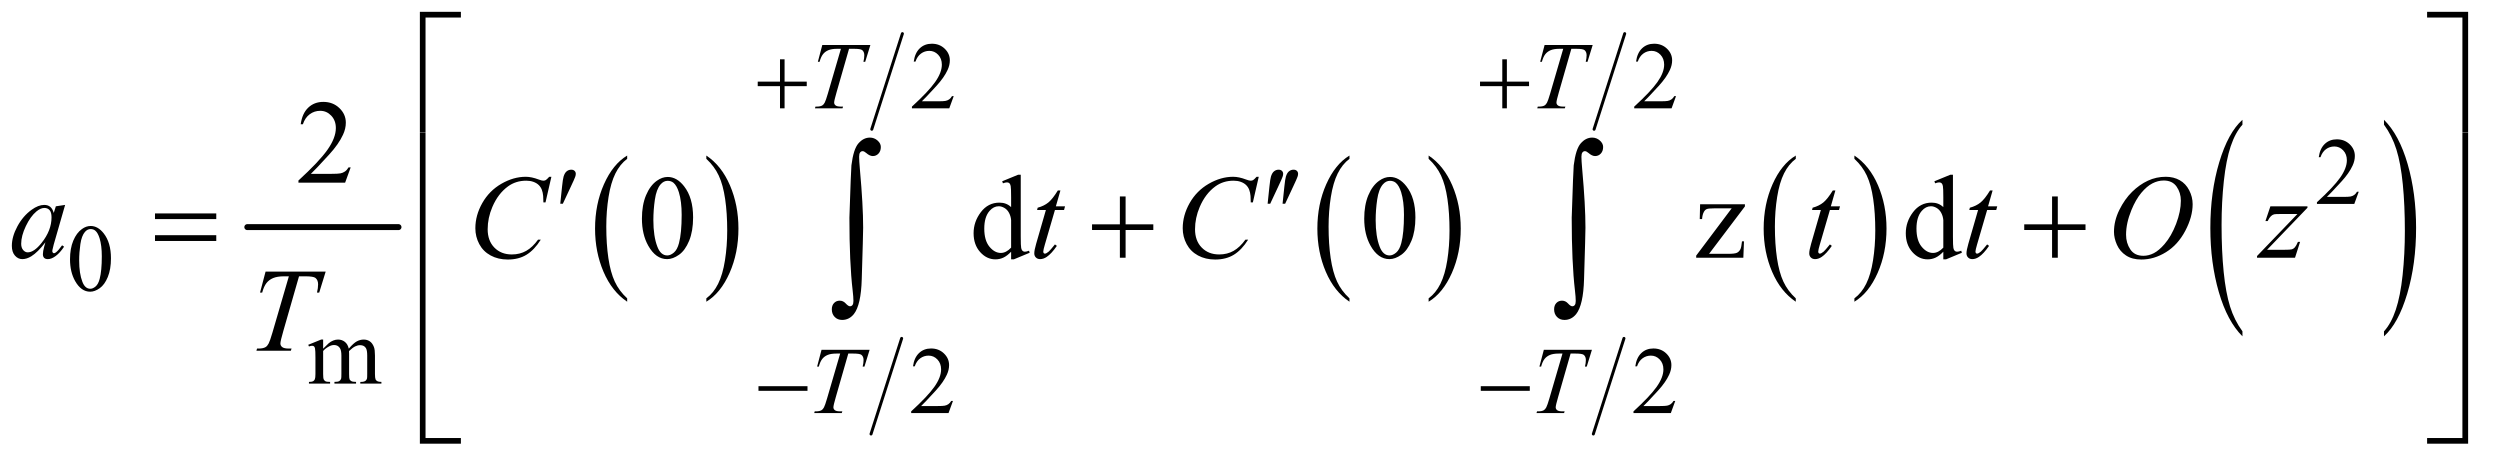 <?xml version="1.0" encoding="UTF-8"?>
<!DOCTYPE svg PUBLIC '-//W3C//DTD SVG 1.0//EN'
          'http://www.w3.org/TR/2001/REC-SVG-20010904/DTD/svg10.dtd'>
<svg stroke-dasharray="none" shape-rendering="auto" xmlns="http://www.w3.org/2000/svg" font-family="'Dialog'" text-rendering="auto" width="328" fill-opacity="1" color-interpolation="auto" color-rendering="auto" preserveAspectRatio="xMidYMid meet" font-size="12px" viewBox="0 0 328 61" fill="black" xmlns:xlink="http://www.w3.org/1999/xlink" stroke="black" image-rendering="auto" stroke-miterlimit="10" stroke-linecap="square" stroke-linejoin="miter" font-style="normal" stroke-width="1" height="61" stroke-dashoffset="0" font-weight="normal" stroke-opacity="1"
><!--Generated by the Batik Graphics2D SVG Generator--><defs id="genericDefs"
  /><g
  ><defs id="defs1"
    ><clipPath clipPathUnits="userSpaceOnUse" id="clipPath1"
      ><path d="M1.081 1.429 L208.936 1.429 L208.936 39.622 L1.081 39.622 L1.081 1.429 Z"
      /></clipPath
      ><clipPath clipPathUnits="userSpaceOnUse" id="clipPath2"
      ><path d="M34.551 45.645 L34.551 1265.886 L6675.261 1265.886 L6675.261 45.645 Z"
      /></clipPath
    ></defs
    ><g stroke-width="16" transform="scale(1.576,1.576) translate(-1.081,-1.429) matrix(0.031,0,0,0.031,0,0)" stroke-linejoin="round" stroke-linecap="round"
    ><line y2="656" fill="none" x1="699" clip-path="url(#clipPath2)" x2="1105" y1="656"
    /></g
    ><g transform="matrix(0.049,0,0,0.049,-1.704,-2.251)"
    ><path d="M1714.062 844.781 L1714.062 853.797 Q1673.406 826.516 1650.742 773.703 Q1628.078 720.891 1628.078 658.125 Q1628.078 592.828 1651.914 539.18 Q1675.75 485.531 1714.062 462.438 L1714.062 471.25 Q1694.906 485.531 1682.602 510.305 Q1670.297 535.078 1664.219 573.188 Q1658.141 611.297 1658.141 652.656 Q1658.141 699.484 1663.75 737.273 Q1669.359 775.062 1680.883 799.945 Q1692.406 824.828 1714.062 844.781 Z" stroke="none" clip-path="url(#clipPath2)"
    /></g
    ><g transform="matrix(0.049,0,0,0.049,-1.704,-2.251)"
    ><path d="M1926.016 471.25 L1926.016 462.438 Q1966.656 489.516 1989.32 542.32 Q2011.984 595.125 2011.984 657.906 Q2011.984 723.203 1988.156 776.953 Q1964.328 830.703 1926.016 853.797 L1926.016 844.781 Q1945.328 830.5 1957.633 805.727 Q1969.938 780.953 1975.93 742.945 Q1981.922 704.938 1981.922 663.375 Q1981.922 616.75 1976.398 578.852 Q1970.875 540.953 1959.266 516.078 Q1947.656 491.203 1926.016 471.25 Z" stroke="none" clip-path="url(#clipPath2)"
    /></g
    ><g stroke-width="8" transform="matrix(0.049,0,0,0.049,-1.704,-2.251)" stroke-linejoin="round" stroke-linecap="round"
    ><line y2="1208" fill="none" x1="2449" clip-path="url(#clipPath2)" x2="2367" y1="952"
    /></g
    ><g stroke-width="8" transform="matrix(0.049,0,0,0.049,-1.704,-2.251)" stroke-linejoin="round" stroke-linecap="round"
    ><line y2="392" fill="none" x1="2451" clip-path="url(#clipPath2)" x2="2369" y1="136"
    /></g
    ><g transform="matrix(0.049,0,0,0.049,-1.704,-2.251)"
    ><path d="M3648.062 844.781 L3648.062 853.797 Q3607.406 826.516 3584.742 773.703 Q3562.078 720.891 3562.078 658.125 Q3562.078 592.828 3585.914 539.18 Q3609.75 485.531 3648.062 462.438 L3648.062 471.25 Q3628.906 485.531 3616.602 510.305 Q3604.297 535.078 3598.219 573.188 Q3592.141 611.297 3592.141 652.656 Q3592.141 699.484 3597.75 737.273 Q3603.359 775.062 3614.883 799.945 Q3626.406 824.828 3648.062 844.781 Z" stroke="none" clip-path="url(#clipPath2)"
    /></g
    ><g transform="matrix(0.049,0,0,0.049,-1.704,-2.251)"
    ><path d="M3860.016 471.25 L3860.016 462.438 Q3900.656 489.516 3923.32 542.32 Q3945.984 595.125 3945.984 657.906 Q3945.984 723.203 3922.156 776.953 Q3898.328 830.703 3860.016 853.797 L3860.016 844.781 Q3879.328 830.5 3891.633 805.727 Q3903.938 780.953 3909.93 742.945 Q3915.922 704.938 3915.922 663.375 Q3915.922 616.75 3910.398 578.852 Q3904.875 540.953 3893.266 516.078 Q3881.656 491.203 3860.016 471.25 Z" stroke="none" clip-path="url(#clipPath2)"
    /></g
    ><g transform="matrix(0.049,0,0,0.049,-1.704,-2.251)"
    ><path d="M4843.062 844.781 L4843.062 853.797 Q4802.406 826.516 4779.742 773.703 Q4757.078 720.891 4757.078 658.125 Q4757.078 592.828 4780.914 539.18 Q4804.75 485.531 4843.062 462.438 L4843.062 471.25 Q4823.906 485.531 4811.602 510.305 Q4799.297 535.078 4793.219 573.188 Q4787.141 611.297 4787.141 652.656 Q4787.141 699.484 4792.75 737.273 Q4798.359 775.062 4809.883 799.945 Q4821.406 824.828 4843.062 844.781 Z" stroke="none" clip-path="url(#clipPath2)"
    /></g
    ><g transform="matrix(0.049,0,0,0.049,-1.704,-2.251)"
    ><path d="M5000.016 471.25 L5000.016 462.438 Q5040.656 489.516 5063.32 542.32 Q5085.984 595.125 5085.984 657.906 Q5085.984 723.203 5062.156 776.953 Q5038.328 830.703 5000.016 853.797 L5000.016 844.781 Q5019.328 830.5 5031.633 805.727 Q5043.938 780.953 5049.93 742.945 Q5055.922 704.938 5055.922 663.375 Q5055.922 616.75 5050.398 578.852 Q5044.875 540.953 5033.266 516.078 Q5021.656 491.203 5000.016 471.25 Z" stroke="none" clip-path="url(#clipPath2)"
    /></g
    ><g stroke-width="8" transform="matrix(0.049,0,0,0.049,-1.704,-2.251)" stroke-linejoin="round" stroke-linecap="round"
    ><line y2="1208" fill="none" x1="4383" clip-path="url(#clipPath2)" x2="4301" y1="952"
    /></g
    ><g stroke-width="8" transform="matrix(0.049,0,0,0.049,-1.704,-2.251)" stroke-linejoin="round" stroke-linecap="round"
    ><line y2="392" fill="none" x1="4385" clip-path="url(#clipPath2)" x2="4303" y1="136"
    /></g
    ><g transform="matrix(0.049,0,0,0.049,-1.704,-2.251)"
    ><path d="M6039.062 933.109 L6039.062 946.484 Q5998.406 906.047 5975.742 827.82 Q5953.078 749.594 5953.078 656.594 Q5953.078 559.859 5976.914 480.391 Q6000.75 400.922 6039.062 366.703 L6039.062 379.766 Q6019.906 400.922 6007.602 437.625 Q5995.297 474.328 5989.219 530.781 Q5983.141 587.234 5983.141 648.5 Q5983.141 717.859 5988.75 773.852 Q5994.359 829.844 6005.883 866.703 Q6017.406 903.562 6039.062 933.109 Z" stroke="none" clip-path="url(#clipPath2)"
    /></g
    ><g transform="matrix(0.049,0,0,0.049,-1.704,-2.251)"
    ><path d="M6418.016 379.766 L6418.016 366.703 Q6458.656 406.828 6481.32 485.055 Q6503.984 563.281 6503.984 656.281 Q6503.984 753.016 6480.156 832.641 Q6456.328 912.266 6418.016 946.484 L6418.016 933.109 Q6437.328 911.953 6449.633 875.25 Q6461.938 838.547 6467.93 782.25 Q6473.922 725.953 6473.922 664.375 Q6473.922 595.312 6468.398 539.172 Q6462.875 483.031 6451.266 446.172 Q6439.656 409.312 6418.016 379.766 Z" stroke="none" clip-path="url(#clipPath2)"
    /></g
    ><g transform="matrix(0.049,0,0,0.049,-1.704,-2.251)"
    ><path d="M2588.375 303.375 L2576.5 336 L2476.5 336 L2476.5 331.375 Q2520.625 291.125 2538.625 265.625 Q2556.625 240.125 2556.625 219 Q2556.625 202.875 2546.75 192.5 Q2536.875 182.125 2523.125 182.125 Q2510.625 182.125 2500.688 189.438 Q2490.75 196.75 2486 210.875 L2481.375 210.875 Q2484.5 187.75 2497.438 175.375 Q2510.375 163 2529.75 163 Q2550.375 163 2564.188 176.25 Q2578 189.5 2578 207.5 Q2578 220.375 2572 233.25 Q2562.75 253.5 2542 276.125 Q2510.875 310.125 2503.125 317.125 L2547.375 317.125 Q2560.875 317.125 2566.312 316.125 Q2571.75 315.125 2576.125 312.062 Q2580.5 309 2583.75 303.375 L2588.375 303.375 ZM4522.375 303.375 L4510.5 336 L4410.5 336 L4410.5 331.375 Q4454.625 291.125 4472.625 265.625 Q4490.625 240.125 4490.625 219 Q4490.625 202.875 4480.75 192.5 Q4470.875 182.125 4457.125 182.125 Q4444.625 182.125 4434.688 189.438 Q4424.75 196.75 4420 210.875 L4415.375 210.875 Q4418.5 187.75 4431.438 175.375 Q4444.375 163 4463.75 163 Q4484.375 163 4498.188 176.25 Q4512 189.5 4512 207.5 Q4512 220.375 4506 233.25 Q4496.75 253.5 4476 276.125 Q4444.875 310.125 4437.125 317.125 L4481.375 317.125 Q4494.875 317.125 4500.312 316.125 Q4505.75 315.125 4510.125 312.062 Q4514.5 309 4517.75 303.375 L4522.375 303.375 Z" stroke="none" clip-path="url(#clipPath2)"
    /></g
    ><g transform="matrix(0.049,0,0,0.049,-1.704,-2.251)"
    ><path d="M6350.375 559.375 L6338.5 592 L6238.5 592 L6238.5 587.375 Q6282.625 547.125 6300.625 521.625 Q6318.625 496.125 6318.625 475 Q6318.625 458.875 6308.75 448.5 Q6298.875 438.125 6285.125 438.125 Q6272.625 438.125 6262.688 445.438 Q6252.75 452.75 6248 466.875 L6243.375 466.875 Q6246.5 443.75 6259.438 431.375 Q6272.375 419 6291.75 419 Q6312.375 419 6326.188 432.25 Q6340 445.5 6340 463.5 Q6340 476.375 6334 489.25 Q6324.75 509.5 6304 532.125 Q6272.875 566.125 6265.125 573.125 L6309.375 573.125 Q6322.875 573.125 6328.312 572.125 Q6333.75 571.125 6338.125 568.062 Q6342.5 565 6345.75 559.375 L6350.375 559.375 Z" stroke="none" clip-path="url(#clipPath2)"
    /></g
    ><g transform="matrix(0.049,0,0,0.049,-1.704,-2.251)"
    ><path d="M222.25 740.25 Q222.25 711.25 231 690.312 Q239.75 669.375 254.25 659.125 Q265.5 651 277.5 651 Q297 651 312.5 670.875 Q331.875 695.5 331.875 737.625 Q331.875 767.125 323.375 787.75 Q314.875 808.375 301.688 817.688 Q288.5 827 276.25 827 Q252 827 235.875 798.375 Q222.25 774.25 222.25 740.25 ZM246.75 743.375 Q246.75 778.375 255.375 800.5 Q262.5 819.125 276.625 819.125 Q283.375 819.125 290.625 813.062 Q297.875 807 301.625 792.75 Q307.375 771.25 307.375 732.125 Q307.375 703.125 301.375 683.75 Q296.875 669.375 289.75 663.375 Q284.625 659.25 277.375 659.25 Q268.875 659.25 262.25 666.875 Q253.25 677.25 250 699.5 Q246.75 721.75 246.75 743.375 Z" stroke="none" clip-path="url(#clipPath2)"
    /></g
    ><g transform="matrix(0.049,0,0,0.049,-1.704,-2.251)"
    ><path d="M900 979.5 Q912.5 967 914.75 965.125 Q920.375 960.375 926.875 957.75 Q933.375 955.125 939.75 955.125 Q950.5 955.125 958.25 961.375 Q966 967.625 968.625 979.5 Q981.5 964.5 990.375 959.812 Q999.25 955.125 1008.625 955.125 Q1017.75 955.125 1024.812 959.812 Q1031.875 964.5 1036 975.125 Q1038.75 982.375 1038.75 997.875 L1038.75 1047.125 Q1038.75 1057.875 1040.375 1061.875 Q1041.625 1064.625 1045 1066.562 Q1048.375 1068.5 1056 1068.5 L1056 1073 L999.5 1073 L999.5 1068.5 L1001.875 1068.5 Q1009.25 1068.5 1013.375 1065.625 Q1016.25 1063.625 1017.5 1059.25 Q1018 1057.125 1018 1047.125 L1018 997.875 Q1018 983.875 1014.625 978.125 Q1009.75 970.125 999 970.125 Q992.375 970.125 985.688 973.438 Q979 976.75 969.5 985.75 L969.25 987.125 L969.5 992.5 L969.5 1047.125 Q969.5 1058.875 970.812 1061.75 Q972.125 1064.625 975.75 1066.562 Q979.375 1068.5 988.125 1068.5 L988.125 1073 L930.25 1073 L930.25 1068.5 Q939.75 1068.5 943.312 1066.25 Q946.875 1064 948.25 1059.5 Q948.875 1057.375 948.875 1047.125 L948.875 997.875 Q948.875 983.875 944.75 977.75 Q939.25 969.75 929.375 969.75 Q922.625 969.75 916 973.375 Q905.625 978.875 900 985.75 L900 1047.125 Q900 1058.375 901.562 1061.75 Q903.125 1065.125 906.188 1066.812 Q909.25 1068.5 918.625 1068.5 L918.625 1073 L862 1073 L862 1068.5 Q869.875 1068.5 873 1066.812 Q876.125 1065.125 877.75 1061.438 Q879.375 1057.75 879.375 1047.125 L879.375 1003.375 Q879.375 984.5 878.25 979 Q877.375 974.875 875.5 973.312 Q873.625 971.75 870.375 971.75 Q866.875 971.75 862 973.625 L860.125 969.125 L894.625 955.125 L900 955.125 L900 979.5 Z" stroke="none" clip-path="url(#clipPath2)"
    /></g
    ><g transform="matrix(0.049,0,0,0.049,-1.704,-2.251)"
    ><path d="M2586.375 1119.375 L2574.5 1152 L2474.5 1152 L2474.5 1147.375 Q2518.625 1107.125 2536.625 1081.625 Q2554.625 1056.125 2554.625 1035 Q2554.625 1018.875 2544.75 1008.5 Q2534.875 998.125 2521.125 998.125 Q2508.625 998.125 2498.688 1005.438 Q2488.75 1012.75 2484 1026.875 L2479.375 1026.875 Q2482.5 1003.75 2495.438 991.375 Q2508.375 979 2527.75 979 Q2548.375 979 2562.188 992.25 Q2576 1005.5 2576 1023.5 Q2576 1036.375 2570 1049.25 Q2560.75 1069.5 2540 1092.125 Q2508.875 1126.125 2501.125 1133.125 L2545.375 1133.125 Q2558.875 1133.125 2564.312 1132.125 Q2569.75 1131.125 2574.125 1128.062 Q2578.5 1125 2581.75 1119.375 L2586.375 1119.375 ZM4520.375 1119.375 L4508.5 1152 L4408.5 1152 L4408.5 1147.375 Q4452.625 1107.125 4470.625 1081.625 Q4488.625 1056.125 4488.625 1035 Q4488.625 1018.875 4478.75 1008.5 Q4468.875 998.125 4455.125 998.125 Q4442.625 998.125 4432.688 1005.438 Q4422.75 1012.75 4418 1026.875 L4413.375 1026.875 Q4416.5 1003.75 4429.438 991.375 Q4442.375 979 4461.75 979 Q4482.375 979 4496.188 992.25 Q4510 1005.5 4510 1023.5 Q4510 1036.375 4504 1049.25 Q4494.75 1069.5 4474 1092.125 Q4442.875 1126.125 4435.125 1133.125 L4479.375 1133.125 Q4492.875 1133.125 4498.312 1132.125 Q4503.75 1131.125 4508.125 1128.062 Q4512.5 1125 4515.75 1119.375 L4520.375 1119.375 Z" stroke="none" clip-path="url(#clipPath2)"
    /></g
    ><g transform="matrix(0.049,0,0,0.049,-1.704,-2.251)"
    ><path d="M973.719 494.219 L958.875 535 L833.875 535 L833.875 529.219 Q889.031 478.906 911.531 447.031 Q934.031 415.156 934.031 388.75 Q934.031 368.594 921.688 355.625 Q909.344 342.656 892.156 342.656 Q876.531 342.656 864.109 351.797 Q851.688 360.938 845.75 378.594 L839.969 378.594 Q843.875 349.688 860.047 334.219 Q876.219 318.75 900.438 318.75 Q926.219 318.75 943.484 335.312 Q960.75 351.875 960.75 374.375 Q960.75 390.469 953.25 406.562 Q941.688 431.875 915.75 460.156 Q876.844 502.656 867.156 511.406 L922.469 511.406 Q939.344 511.406 946.141 510.156 Q952.938 508.906 958.406 505.078 Q963.875 501.25 967.938 494.219 L973.719 494.219 Z" stroke="none" clip-path="url(#clipPath2)"
    /></g
    ><g transform="matrix(0.049,0,0,0.049,-1.704,-2.251)"
    ><path d="M1753.562 631.312 Q1753.562 595.062 1764.5 568.891 Q1775.438 542.719 1793.562 529.906 Q1807.625 519.75 1822.625 519.75 Q1847 519.75 1866.375 544.594 Q1890.594 575.375 1890.594 628.031 Q1890.594 664.906 1879.969 690.688 Q1869.344 716.469 1852.859 728.109 Q1836.375 739.75 1821.062 739.75 Q1790.75 739.75 1770.594 703.969 Q1753.562 673.812 1753.562 631.312 ZM1784.188 635.219 Q1784.188 678.969 1794.969 706.625 Q1803.875 729.906 1821.531 729.906 Q1829.969 729.906 1839.031 722.328 Q1848.094 714.75 1852.781 696.938 Q1859.969 670.062 1859.969 621.156 Q1859.969 584.906 1852.469 560.688 Q1846.844 542.719 1837.938 535.219 Q1831.531 530.062 1822.469 530.062 Q1811.844 530.062 1803.562 539.594 Q1792.312 552.562 1788.25 580.375 Q1784.188 608.188 1784.188 635.219 ZM2742.094 719.906 Q2731.625 730.844 2721.625 735.609 Q2711.625 740.375 2700.062 740.375 Q2676.625 740.375 2659.125 720.766 Q2641.625 701.156 2641.625 670.375 Q2641.625 639.594 2661 614.047 Q2680.375 588.5 2710.844 588.5 Q2729.75 588.5 2742.094 600.531 L2742.094 574.125 Q2742.094 549.594 2740.922 543.969 Q2739.75 538.344 2737.25 536.312 Q2734.75 534.281 2731 534.281 Q2726.938 534.281 2720.219 536.781 L2718.188 531.312 L2760.844 513.812 L2767.875 513.812 L2767.875 679.281 Q2767.875 704.438 2769.047 709.984 Q2770.219 715.531 2772.797 717.719 Q2775.375 719.906 2778.812 719.906 Q2783.031 719.906 2790.062 717.25 L2791.781 722.719 L2749.281 740.375 L2742.094 740.375 L2742.094 719.906 ZM2742.094 708.969 L2742.094 635.219 Q2741.156 624.594 2736.469 615.844 Q2731.781 607.094 2724.047 602.641 Q2716.312 598.188 2708.969 598.188 Q2695.219 598.188 2684.438 610.531 Q2670.219 626.781 2670.219 658.031 Q2670.219 689.594 2683.969 706.391 Q2697.719 723.188 2714.594 723.188 Q2728.812 723.188 2742.094 708.969 ZM3687.562 631.312 Q3687.562 595.062 3698.5 568.891 Q3709.438 542.719 3727.562 529.906 Q3741.625 519.75 3756.625 519.75 Q3781 519.75 3800.375 544.594 Q3824.594 575.375 3824.594 628.031 Q3824.594 664.906 3813.969 690.688 Q3803.344 716.469 3786.859 728.109 Q3770.375 739.75 3755.062 739.75 Q3724.75 739.75 3704.594 703.969 Q3687.562 673.812 3687.562 631.312 ZM3718.188 635.219 Q3718.188 678.969 3728.969 706.625 Q3737.875 729.906 3755.531 729.906 Q3763.969 729.906 3773.031 722.328 Q3782.094 714.75 3786.781 696.938 Q3793.969 670.062 3793.969 621.156 Q3793.969 584.906 3786.469 560.688 Q3780.844 542.719 3771.938 535.219 Q3765.531 530.062 3756.469 530.062 Q3745.844 530.062 3737.562 539.594 Q3726.312 552.562 3722.25 580.375 Q3718.188 608.188 3718.188 635.219 ZM4704.375 692.094 L4702.656 736 L4576.406 736 L4576.406 730.375 L4671.406 603.812 L4624.531 603.812 Q4609.375 603.812 4604.688 605.766 Q4600 607.719 4597.031 613.188 Q4592.812 621 4592.188 632.562 L4585.938 632.562 L4586.875 592.875 L4706.875 592.875 L4706.875 598.656 L4610.938 725.531 L4663.125 725.531 Q4679.531 725.531 4685.391 722.797 Q4691.25 720.062 4694.844 713.188 Q4697.344 708.188 4699.062 692.094 L4704.375 692.094 ZM5238.094 719.906 Q5227.625 730.844 5217.625 735.609 Q5207.625 740.375 5196.062 740.375 Q5172.625 740.375 5155.125 720.766 Q5137.625 701.156 5137.625 670.375 Q5137.625 639.594 5157 614.047 Q5176.375 588.5 5206.844 588.5 Q5225.75 588.5 5238.094 600.531 L5238.094 574.125 Q5238.094 549.594 5236.922 543.969 Q5235.75 538.344 5233.25 536.312 Q5230.75 534.281 5227 534.281 Q5222.938 534.281 5216.219 536.781 L5214.188 531.312 L5256.844 513.812 L5263.875 513.812 L5263.875 679.281 Q5263.875 704.438 5265.047 709.984 Q5266.219 715.531 5268.797 717.719 Q5271.375 719.906 5274.812 719.906 Q5279.031 719.906 5286.062 717.25 L5287.781 722.719 L5245.281 740.375 L5238.094 740.375 L5238.094 719.906 ZM5238.094 708.969 L5238.094 635.219 Q5237.156 624.594 5232.469 615.844 Q5227.781 607.094 5220.047 602.641 Q5212.312 598.188 5204.969 598.188 Q5191.219 598.188 5180.438 610.531 Q5166.219 626.781 5166.219 658.031 Q5166.219 689.594 5179.969 706.391 Q5193.719 723.188 5210.594 723.188 Q5224.812 723.188 5238.094 708.969 Z" stroke="none" clip-path="url(#clipPath2)"
    /></g
    ><g transform="matrix(0.049,0,0,0.049,-1.704,-2.251)"
    ><path d="M2236.5 166.5 L2365.25 166.5 L2351.375 211.5 L2346.625 211.5 Q2349 201.625 2349 193.875 Q2349 184.75 2343.375 180.125 Q2339.125 176.625 2321.5 176.625 L2308.125 176.625 L2274.625 293.375 Q2268.25 315.375 2268.25 320.5 Q2268.25 325.25 2272.25 328.312 Q2276.25 331.375 2286.375 331.375 L2292.125 331.375 L2290.625 336 L2216.875 336 L2218.25 331.375 L2221.5 331.375 Q2231.25 331.375 2236.5 328.25 Q2240.125 326.125 2243.062 320.562 Q2246 315 2251.25 297 L2286.375 176.625 L2276.25 176.625 Q2261.625 176.625 2252.688 180.375 Q2243.75 184.125 2238.25 191.25 Q2232.75 198.375 2229.25 211.5 L2224.625 211.5 L2236.5 166.5 ZM4170.5 166.5 L4299.25 166.5 L4285.375 211.5 L4280.625 211.5 Q4283 201.625 4283 193.875 Q4283 184.75 4277.375 180.125 Q4273.125 176.625 4255.5 176.625 L4242.125 176.625 L4208.625 293.375 Q4202.25 315.375 4202.25 320.5 Q4202.25 325.25 4206.25 328.312 Q4210.25 331.375 4220.375 331.375 L4226.125 331.375 L4224.625 336 L4150.875 336 L4152.25 331.375 L4155.5 331.375 Q4165.25 331.375 4170.5 328.25 Q4174.125 326.125 4177.062 320.562 Q4180 315 4185.25 297 L4220.375 176.625 L4210.25 176.625 Q4195.625 176.625 4186.688 180.375 Q4177.75 184.125 4172.25 191.25 Q4166.75 198.375 4163.25 211.5 L4158.625 211.5 L4170.5 166.5 Z" stroke="none" clip-path="url(#clipPath2)"
    /></g
    ><g transform="matrix(0.049,0,0,0.049,-1.704,-2.251)"
    ><path d="M2234.5 982.5 L2363.25 982.5 L2349.375 1027.5 L2344.625 1027.5 Q2347 1017.625 2347 1009.875 Q2347 1000.75 2341.375 996.125 Q2337.125 992.625 2319.5 992.625 L2306.125 992.625 L2272.625 1109.375 Q2266.25 1131.375 2266.25 1136.5 Q2266.25 1141.25 2270.25 1144.312 Q2274.25 1147.375 2284.375 1147.375 L2290.125 1147.375 L2288.625 1152 L2214.875 1152 L2216.25 1147.375 L2219.5 1147.375 Q2229.25 1147.375 2234.5 1144.25 Q2238.125 1142.125 2241.062 1136.562 Q2244 1131 2249.25 1113 L2284.375 992.625 L2274.25 992.625 Q2259.625 992.625 2250.688 996.375 Q2241.75 1000.125 2236.25 1007.25 Q2230.75 1014.375 2227.25 1027.5 L2222.625 1027.5 L2234.5 982.5 ZM4168.5 982.5 L4297.25 982.5 L4283.375 1027.5 L4278.625 1027.5 Q4281 1017.625 4281 1009.875 Q4281 1000.75 4275.375 996.125 Q4271.125 992.625 4253.5 992.625 L4240.125 992.625 L4206.625 1109.375 Q4200.25 1131.375 4200.25 1136.5 Q4200.25 1141.25 4204.25 1144.312 Q4208.25 1147.375 4218.375 1147.375 L4224.125 1147.375 L4222.625 1152 L4148.875 1152 L4150.25 1147.375 L4153.5 1147.375 Q4163.25 1147.375 4168.5 1144.25 Q4172.125 1142.125 4175.062 1136.562 Q4178 1131 4183.25 1113 L4218.375 992.625 L4208.25 992.625 Q4193.625 992.625 4184.688 996.375 Q4175.75 1000.125 4170.25 1007.25 Q4164.75 1014.375 4161.25 1027.5 L4156.625 1027.5 L4168.5 982.5 Z" stroke="none" clip-path="url(#clipPath2)"
    /></g
    ><g transform="matrix(0.049,0,0,0.049,-1.704,-2.251)"
    ><path d="M209.156 594.594 L178.688 700.531 L175.25 714.75 Q174.781 716.781 174.781 718.188 Q174.781 720.688 176.344 722.562 Q177.594 723.969 179.469 723.969 Q181.5 723.969 184.781 721.469 Q190.875 716.938 201.031 702.719 L206.344 706.469 Q195.562 722.719 184.156 731.234 Q172.75 739.75 163.062 739.75 Q156.344 739.75 152.984 736.391 Q149.625 733.031 149.625 726.625 Q149.625 718.969 153.062 706.469 L156.344 694.75 Q135.875 721.469 118.688 732.094 Q106.344 739.75 94.469 739.75 Q83.062 739.75 74.781 730.297 Q66.5 720.844 66.5 704.281 Q66.5 679.438 81.422 651.859 Q96.344 624.281 119.312 607.719 Q137.281 594.594 153.219 594.594 Q162.75 594.594 169.078 599.594 Q175.406 604.594 178.688 616.156 L184.312 598.344 L209.156 594.594 ZM153.531 602.719 Q143.531 602.719 132.281 612.094 Q116.344 625.375 103.922 651.469 Q91.5 677.562 91.5 698.656 Q91.5 709.281 96.812 715.453 Q102.125 721.625 109 721.625 Q126.031 721.625 146.031 696.469 Q172.75 663.031 172.75 627.875 Q172.75 614.594 167.594 608.656 Q162.438 602.719 153.531 602.719 ZM1511.156 519.281 L1495.375 587.875 L1489.75 587.875 L1489.125 570.688 Q1488.344 561.312 1485.531 553.969 Q1482.719 546.625 1477.094 541.234 Q1471.469 535.844 1462.875 532.797 Q1454.281 529.75 1443.812 529.75 Q1415.844 529.75 1394.906 545.062 Q1368.188 564.594 1353.031 600.219 Q1340.531 629.594 1340.531 659.75 Q1340.531 690.531 1358.5 708.891 Q1376.469 727.25 1405.219 727.25 Q1426.938 727.25 1443.891 717.562 Q1460.844 707.875 1475.375 687.719 L1482.719 687.719 Q1465.531 715.062 1444.594 727.953 Q1423.656 740.844 1394.438 740.844 Q1368.5 740.844 1348.5 729.984 Q1328.5 719.125 1318.031 699.438 Q1307.562 679.75 1307.562 657.094 Q1307.562 622.406 1326.156 589.594 Q1344.75 556.781 1377.172 538.031 Q1409.594 519.281 1442.562 519.281 Q1458.031 519.281 1477.25 526.625 Q1485.688 529.75 1489.438 529.75 Q1493.188 529.75 1496 528.188 Q1498.812 526.625 1505.375 519.281 L1511.156 519.281 ZM2874.125 555.844 L2861.938 598.344 L2886.469 598.344 L2883.812 608.188 L2859.438 608.188 L2832.562 700.375 Q2828.188 715.219 2828.188 719.594 Q2828.188 722.25 2829.438 723.656 Q2830.688 725.062 2832.406 725.062 Q2836.312 725.062 2842.719 719.594 Q2846.469 716.469 2859.438 700.375 L2864.594 704.281 Q2850.219 725.219 2837.406 733.812 Q2828.656 739.75 2819.75 739.75 Q2812.875 739.75 2808.5 735.453 Q2804.125 731.156 2804.125 724.438 Q2804.125 716 2809.125 698.656 L2835.219 608.188 L2811.625 608.188 L2813.188 602.094 Q2830.375 597.406 2841.781 588.109 Q2853.188 578.812 2867.25 555.844 L2874.125 555.844 ZM3405.156 519.281 L3389.375 587.875 L3383.75 587.875 L3383.125 570.688 Q3382.344 561.312 3379.531 553.969 Q3376.719 546.625 3371.094 541.234 Q3365.469 535.844 3356.875 532.797 Q3348.281 529.75 3337.812 529.75 Q3309.844 529.75 3288.906 545.062 Q3262.188 564.594 3247.031 600.219 Q3234.531 629.594 3234.531 659.75 Q3234.531 690.531 3252.5 708.891 Q3270.469 727.25 3299.219 727.25 Q3320.938 727.25 3337.891 717.562 Q3354.844 707.875 3369.375 687.719 L3376.719 687.719 Q3359.531 715.062 3338.594 727.953 Q3317.656 740.844 3288.438 740.844 Q3262.5 740.844 3242.5 729.984 Q3222.5 719.125 3212.031 699.438 Q3201.562 679.75 3201.562 657.094 Q3201.562 622.406 3220.156 589.594 Q3238.75 556.781 3271.172 538.031 Q3303.594 519.281 3336.562 519.281 Q3352.031 519.281 3371.25 526.625 Q3379.688 529.75 3383.438 529.75 Q3387.188 529.75 3390 528.188 Q3392.812 526.625 3399.375 519.281 L3405.156 519.281 ZM4949.125 555.844 L4936.938 598.344 L4961.469 598.344 L4958.812 608.188 L4934.438 608.188 L4907.562 700.375 Q4903.188 715.219 4903.188 719.594 Q4903.188 722.25 4904.438 723.656 Q4905.688 725.062 4907.406 725.062 Q4911.312 725.062 4917.719 719.594 Q4921.469 716.469 4934.438 700.375 L4939.594 704.281 Q4925.219 725.219 4912.406 733.812 Q4903.656 739.75 4894.75 739.75 Q4887.875 739.75 4883.5 735.453 Q4879.125 731.156 4879.125 724.438 Q4879.125 716 4884.125 698.656 L4910.219 608.188 L4886.625 608.188 L4888.188 602.094 Q4905.375 597.406 4916.781 588.109 Q4928.188 578.812 4942.25 555.844 L4949.125 555.844 ZM5370.125 555.844 L5357.938 598.344 L5382.469 598.344 L5379.812 608.188 L5355.438 608.188 L5328.562 700.375 Q5324.188 715.219 5324.188 719.594 Q5324.188 722.25 5325.438 723.656 Q5326.688 725.062 5328.406 725.062 Q5332.312 725.062 5338.719 719.594 Q5342.469 716.469 5355.438 700.375 L5360.594 704.281 Q5346.219 725.219 5333.406 733.812 Q5324.656 739.75 5315.75 739.75 Q5308.875 739.75 5304.5 735.453 Q5300.125 731.156 5300.125 724.438 Q5300.125 716 5305.125 698.656 L5331.219 608.188 L5307.625 608.188 L5309.188 602.094 Q5326.375 597.406 5337.781 588.109 Q5349.188 578.812 5363.25 555.844 L5370.125 555.844 ZM5833.656 519.281 Q5854.75 519.281 5871 528.422 Q5887.25 537.562 5896.469 555.453 Q5905.688 573.344 5905.688 592.562 Q5905.688 626.625 5885.922 664.047 Q5866.156 701.469 5834.281 721.156 Q5802.406 740.844 5768.344 740.844 Q5743.812 740.844 5727.328 729.984 Q5710.844 719.125 5702.953 701.312 Q5695.062 683.5 5695.062 666.781 Q5695.062 637.094 5709.359 608.109 Q5723.656 579.125 5743.5 559.672 Q5763.344 540.219 5785.844 529.75 Q5808.344 519.281 5833.656 519.281 ZM5828.344 529.281 Q5812.719 529.281 5797.797 537.016 Q5782.875 544.75 5768.188 562.328 Q5753.5 579.906 5741.781 608.344 Q5727.406 643.344 5727.406 674.438 Q5727.406 696.625 5738.812 713.734 Q5750.219 730.844 5773.812 730.844 Q5788.031 730.844 5801.703 723.812 Q5815.375 716.781 5830.219 699.75 Q5848.812 678.344 5861.469 645.141 Q5874.125 611.938 5874.125 583.188 Q5874.125 561.938 5862.719 545.609 Q5851.312 529.281 5828.344 529.281 ZM6113.875 598.344 L6213.094 598.344 L6213.094 602.25 L6104.969 714.75 L6150.75 714.75 Q6167 714.75 6171.375 713.5 Q6175.75 712.25 6179.422 708.188 Q6183.094 704.125 6187.625 693.5 L6193.406 693.5 L6179.812 736 L6078.094 736 L6078.094 731.469 L6186.219 618.969 L6141.219 618.969 Q6127 618.969 6124.031 619.75 Q6119.656 620.688 6115.359 624.672 Q6111.062 628.656 6106.531 637.875 L6100.594 637.875 L6113.875 598.344 Z" stroke="none" clip-path="url(#clipPath2)"
    /></g
    ><g transform="matrix(0.049,0,0,0.049,-1.704,-2.251)"
    ><path d="M745.875 773.125 L906.812 773.125 L889.469 829.375 L883.531 829.375 Q886.5 817.031 886.5 807.344 Q886.5 795.938 879.469 790.156 Q874.156 785.781 852.125 785.781 L835.406 785.781 L793.531 931.719 Q785.562 959.219 785.562 965.625 Q785.562 971.562 790.562 975.391 Q795.562 979.219 808.219 979.219 L815.406 979.219 L813.531 985 L721.344 985 L723.062 979.219 L727.125 979.219 Q739.312 979.219 745.875 975.312 Q750.406 972.656 754.078 965.703 Q757.75 958.75 764.312 936.25 L808.219 785.781 L795.562 785.781 Q777.281 785.781 766.109 790.469 Q754.938 795.156 748.062 804.062 Q741.188 812.969 736.812 829.375 L731.031 829.375 L745.875 773.125 Z" stroke="none" clip-path="url(#clipPath2)"
    /></g
    ><g transform="matrix(0.049,0,0,0.049,-1.704,-2.251)"
    ><path d="M2123.25 204.75 L2135.5 204.75 L2135.5 264.5 L2194.875 264.5 L2194.875 276.625 L2135.5 276.625 L2135.5 336 L2123.25 336 L2123.25 276.625 L2063.625 276.625 L2063.625 264.5 L2123.25 264.5 L2123.25 204.75 ZM4057.25 204.75 L4069.5 204.75 L4069.5 264.5 L4128.875 264.5 L4128.875 276.625 L4069.5 276.625 L4069.5 336 L4057.25 336 L4057.25 276.625 L3997.625 276.625 L3997.625 264.5 L4057.25 264.5 L4057.25 204.75 Z" stroke="none" clip-path="url(#clipPath2)"
    /></g
    ><g transform="matrix(0.049,0,0,0.049,-1.704,-2.251)"
    ><path d="M2065.625 1080 L2196.875 1080 L2196.875 1092.375 L2065.625 1092.375 L2065.625 1080 ZM3999.625 1080 L4130.875 1080 L4130.875 1092.375 L3999.625 1092.375 L3999.625 1080 Z" stroke="none" clip-path="url(#clipPath2)"
    /></g
    ><g transform="matrix(0.049,0,0,0.049,-1.704,-2.251)"
    ><path d="M1174.156 399.938 L1159 399.938 L1159 77.594 L1268.844 77.594 L1268.844 92.906 L1174.156 92.906 L1174.156 399.938 ZM6533.469 77.594 L6643.312 77.594 L6643.312 399.938 L6628 399.938 L6628 92.906 L6533.469 92.906 L6533.469 77.594 Z" stroke="none" clip-path="url(#clipPath2)"
    /></g
    ><g transform="matrix(0.049,0,0,0.049,-1.704,-2.251)"
    ><path d="M1534.906 591.531 L1539.75 545.281 Q1541.781 525.594 1543.812 518.719 Q1546.781 508.875 1552.172 504.578 Q1557.562 500.281 1564.281 500.281 Q1569.906 500.281 1573.188 503.406 Q1576.469 506.531 1576.469 511.375 Q1576.469 515.125 1574.906 519.344 Q1572.875 525.281 1563.344 545.438 L1541.781 591.531 L1534.906 591.531 ZM3428.906 591.531 L3433.75 545.281 Q3435.781 525.594 3437.812 518.719 Q3440.781 508.875 3446.172 504.578 Q3451.562 500.281 3458.281 500.281 Q3463.906 500.281 3467.188 503.406 Q3470.469 506.531 3470.469 511.375 Q3470.469 515.125 3468.906 519.344 Q3466.875 525.281 3457.344 545.438 L3435.781 591.531 L3428.906 591.531 ZM3468.906 591.531 L3473.75 545.281 Q3475.781 525.594 3477.812 518.719 Q3480.781 508.875 3486.172 504.578 Q3491.562 500.281 3498.281 500.281 Q3503.906 500.281 3507.188 503.406 Q3510.469 506.531 3510.469 511.375 Q3510.469 515.125 3508.906 519.344 Q3506.875 525.281 3497.344 545.438 L3475.781 591.531 L3468.906 591.531 Z" stroke="none" clip-path="url(#clipPath2)"
    /></g
    ><g transform="matrix(0.049,0,0,0.049,-1.704,-2.251)"
    ><path d="M449.781 617.406 L613.844 617.406 L613.844 632.562 L449.781 632.562 L449.781 617.406 ZM449.781 675.688 L613.844 675.688 L613.844 691.156 L449.781 691.156 L449.781 675.688 ZM3033.312 571.938 L3048.625 571.938 L3048.625 646.625 L3122.844 646.625 L3122.844 661.781 L3048.625 661.781 L3048.625 736 L3033.312 736 L3033.312 661.781 L2958.781 661.781 L2958.781 646.625 L3033.312 646.625 L3033.312 571.938 ZM5529.312 571.938 L5544.625 571.938 L5544.625 646.625 L5618.844 646.625 L5618.844 661.781 L5544.625 661.781 L5544.625 736 L5529.312 736 L5529.312 661.781 L5454.781 661.781 L5454.781 646.625 L5529.312 646.625 L5529.312 571.938 Z" stroke="none" clip-path="url(#clipPath2)"
    /></g
    ><g transform="matrix(0.049,0,0,0.049,-1.704,-2.251)"
    ><path d="M1268.844 1233.938 L1159 1233.938 L1159 400.412 L1174.156 400.412 L1174.156 1218.781 L1268.844 1218.781 ZM6628 400.412 L6643.312 400.412 L6643.312 1233.938 L6533.469 1233.938 L6533.469 1218.781 L6628 1218.781 Z" stroke="none" clip-path="url(#clipPath2)"
    /></g
    ><g transform="matrix(0.049,0,0,0.049,-1.704,-2.251)"
    ><path d="M2309.109 628.812 Q2313.328 499.672 2314.5 488.656 Q2319.891 445.062 2333.367 429.711 Q2346.844 414.359 2363.953 414.359 Q2375.672 414.359 2384.461 422.211 Q2393.25 430.062 2393.25 439.438 Q2393.25 450.453 2387.039 457.133 Q2380.828 463.812 2371.688 463.812 Q2363.484 463.812 2353.875 455.375 Q2348.484 450.688 2344.5 450.688 Q2340.516 450.688 2337.82 454.086 Q2335.125 457.484 2335.125 465.688 Q2335.125 475.531 2337.234 499.672 Q2345.906 595.766 2345.906 655.531 Q2345.906 671.234 2342.156 793.344 Q2340.281 862.484 2321.062 886.859 Q2308.406 902.562 2289.656 902.562 Q2277.469 902.562 2269.734 894.594 Q2262 886.625 2262 874.203 Q2262 863.656 2267.977 857.328 Q2273.953 851 2283.094 851 Q2292.469 851 2299.266 858.5 Q2306.062 866 2310.75 866 Q2314.734 866 2317.312 862.719 Q2319.891 859.438 2319.891 851.703 Q2319.891 841.859 2317.781 823.578 Q2309.109 749.75 2309.109 628.812 ZM4243.109 628.812 Q4247.328 499.672 4248.5 488.656 Q4253.891 445.062 4267.367 429.711 Q4280.844 414.359 4297.953 414.359 Q4309.672 414.359 4318.461 422.211 Q4327.25 430.062 4327.25 439.438 Q4327.25 450.453 4321.039 457.133 Q4314.828 463.812 4305.688 463.812 Q4297.484 463.812 4287.875 455.375 Q4282.484 450.688 4278.5 450.688 Q4274.516 450.688 4271.82 454.086 Q4269.125 457.484 4269.125 465.688 Q4269.125 475.531 4271.234 499.672 Q4279.906 595.766 4279.906 655.531 Q4279.906 671.234 4276.156 793.344 Q4274.281 862.484 4255.062 886.859 Q4242.406 902.562 4223.656 902.562 Q4211.469 902.562 4203.734 894.594 Q4196 886.625 4196 874.203 Q4196 863.656 4201.977 857.328 Q4207.953 851 4217.094 851 Q4226.469 851 4233.266 858.5 Q4240.062 866 4244.75 866 Q4248.734 866 4251.312 862.719 Q4253.891 859.438 4253.891 851.703 Q4253.891 841.859 4251.781 823.578 Q4243.109 749.75 4243.109 628.812 Z" stroke="none" clip-path="url(#clipPath2)"
    /></g
  ></g
></svg
>
